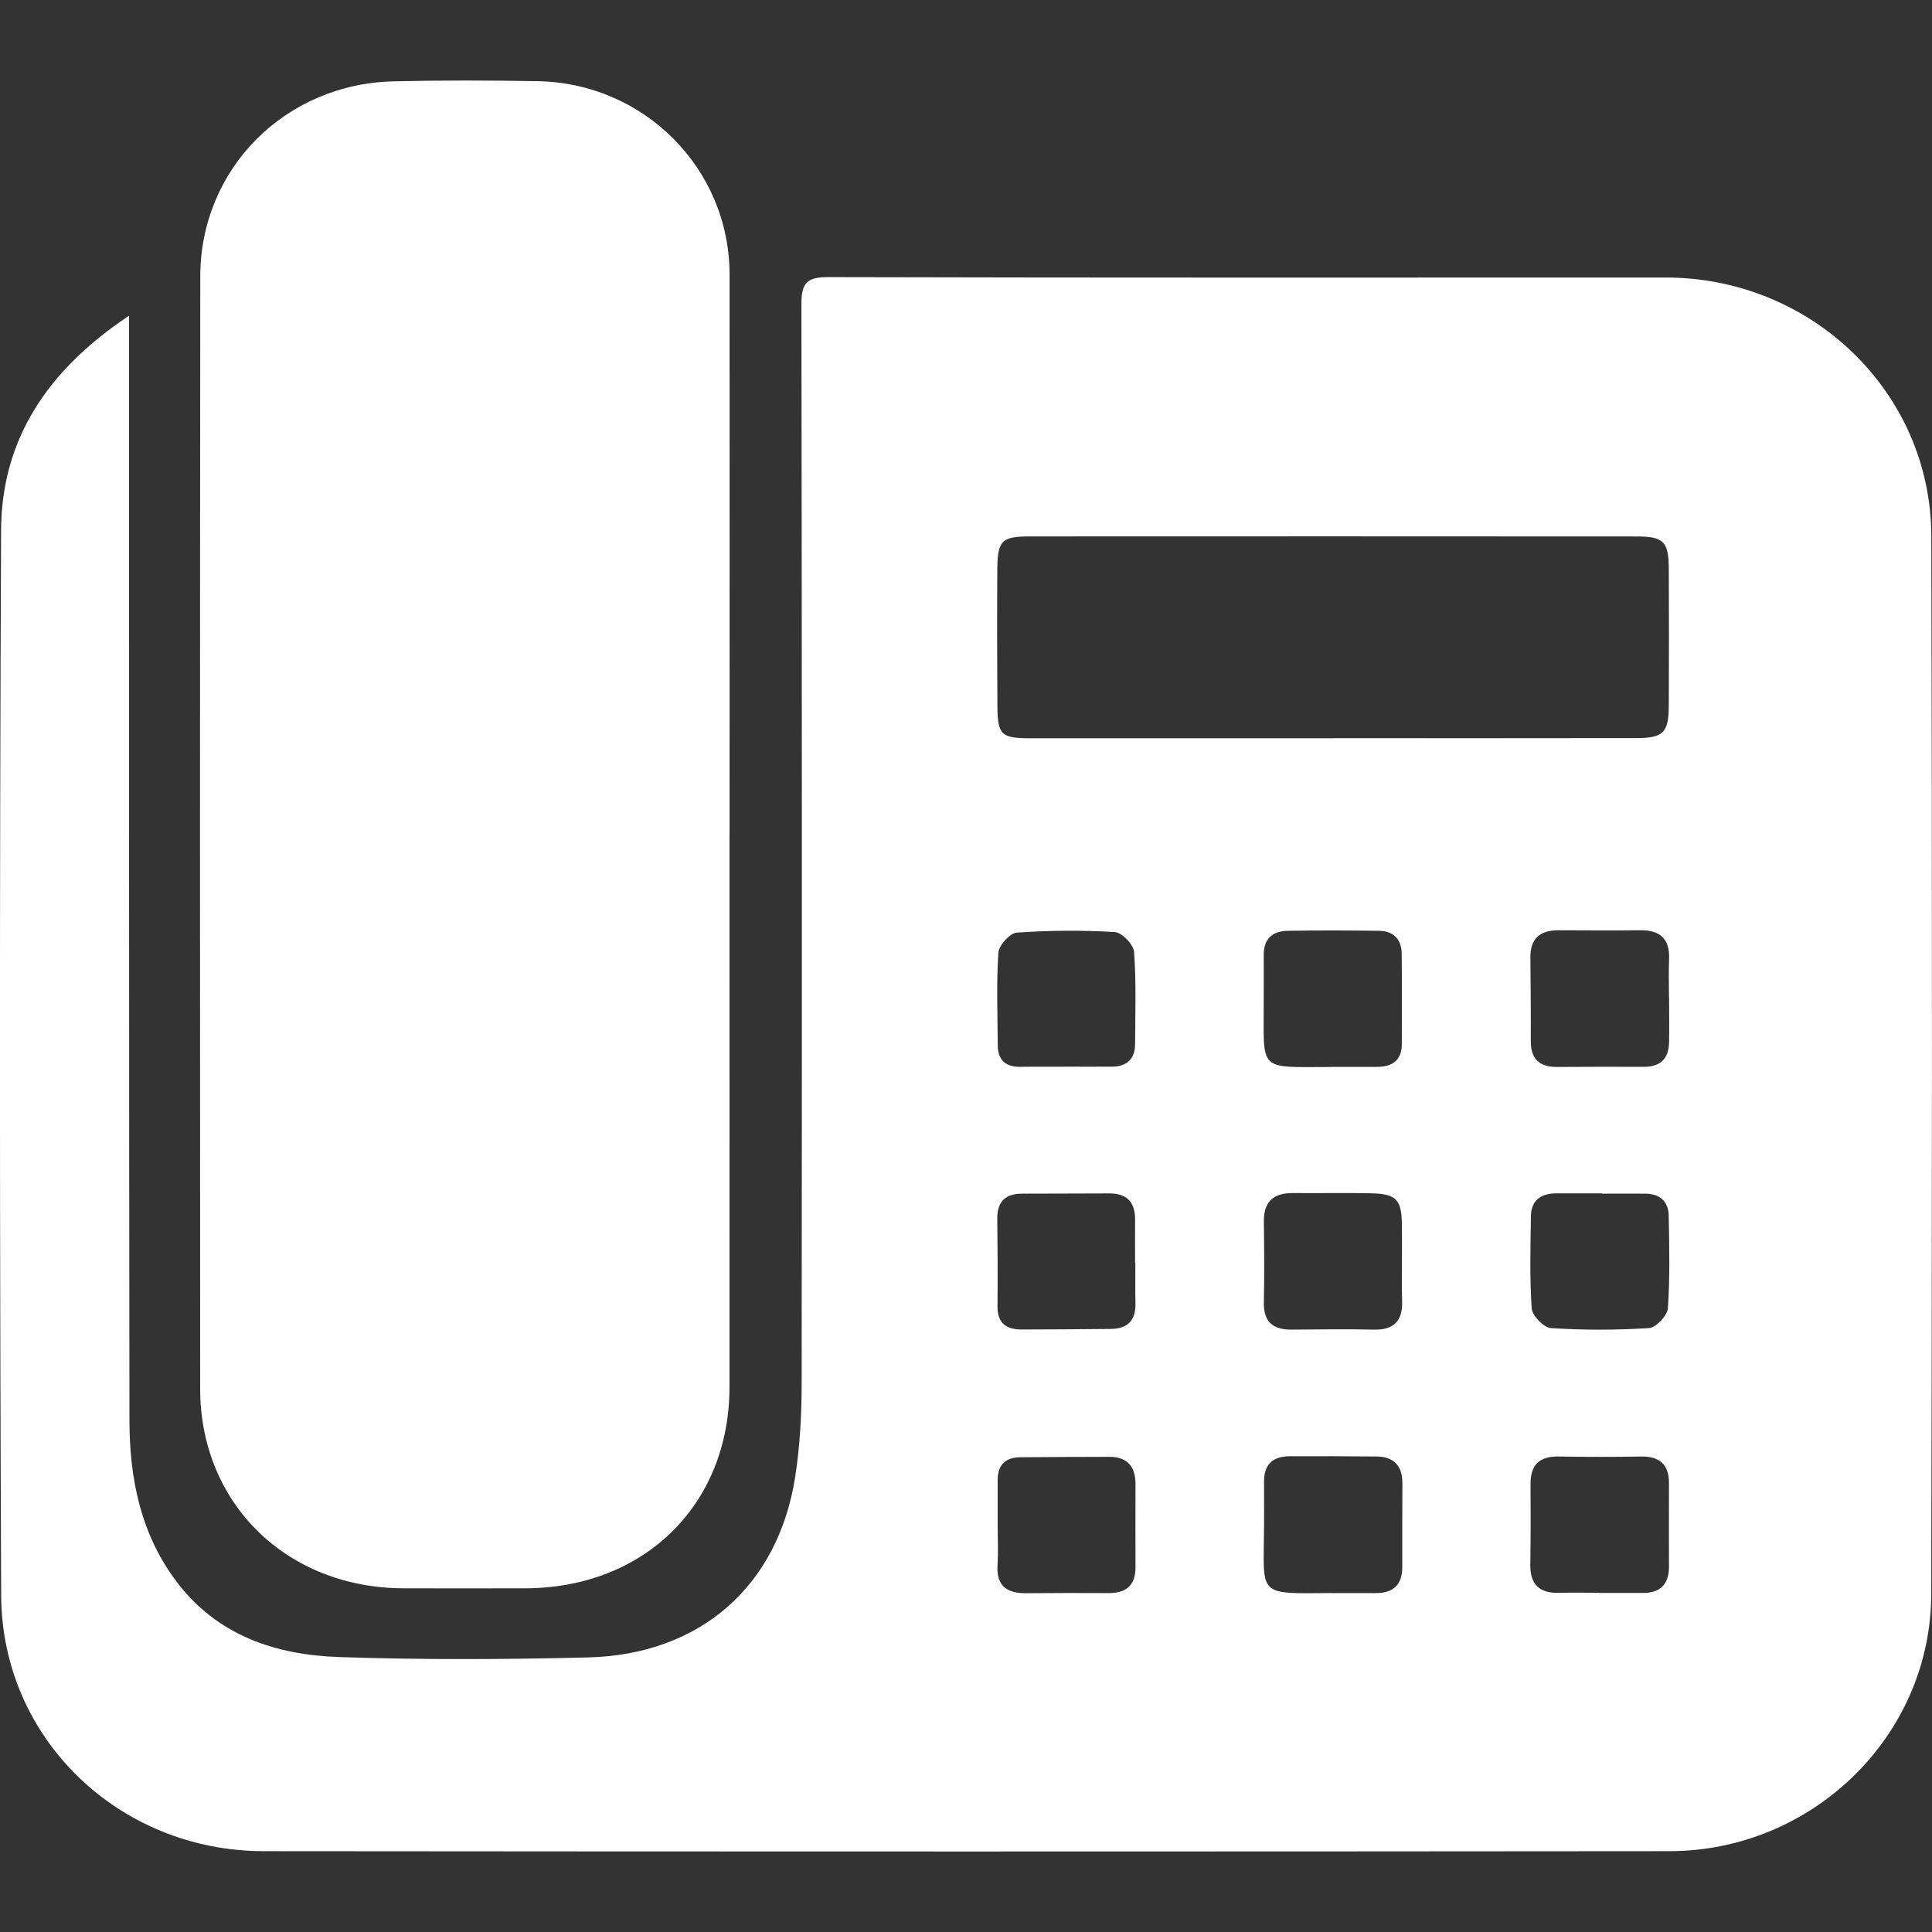 <svg width="48" height="48" viewBox="0 0 48 48" fill="none" xmlns="http://www.w3.org/2000/svg">
<rect x="0" y="0" width="48" height="48" fill="#333333" stroke="none"/>
<g clip-path="url(#clip0_1760_76)">
<path d="M3.206 7.841C3.206 8.239 3.206 8.474 3.206 8.71C3.207 17.569 3.204 26.427 3.216 35.286C3.218 36.727 3.489 38.112 4.394 39.305C5.4 40.631 6.842 41.115 8.422 41.169C10.485 41.239 12.555 41.23 14.619 41.178C17.398 41.106 19.33 39.405 19.755 36.7C19.876 35.929 19.917 35.138 19.917 34.355C19.926 25.421 19.924 16.488 19.911 7.554C19.911 7.057 20.026 6.883 20.57 6.885C27.509 6.903 34.446 6.895 41.385 6.895C45.002 6.895 47.972 9.743 47.983 13.313C48.007 22.078 48.002 30.844 47.981 39.609C47.972 43.124 45.036 45.989 41.473 45.992C29.834 46.003 18.194 46.003 6.555 45.992C2.954 45.989 0.044 43.194 0.029 39.639C-0.009 30.817 -0.012 21.996 0.027 13.176C0.036 10.929 1.165 9.204 3.206 7.843V7.841ZM33.138 18.343V18.34C35.637 18.34 38.136 18.343 40.635 18.338C41.332 18.338 41.458 18.207 41.461 17.515C41.465 16.395 41.467 15.274 41.461 14.155C41.458 13.449 41.34 13.328 40.642 13.328C35.625 13.325 30.607 13.324 25.591 13.327C24.884 13.327 24.783 13.428 24.778 14.153C24.771 15.273 24.772 16.394 24.78 17.513C24.784 18.27 24.866 18.343 25.64 18.343C28.139 18.344 30.637 18.343 33.136 18.343H33.138ZM33.091 39.58C33.452 39.58 33.811 39.579 34.172 39.58C34.615 39.583 34.839 39.376 34.839 38.933C34.838 38.241 34.839 37.55 34.842 36.858C34.845 36.425 34.638 36.19 34.193 36.186C33.473 36.18 32.753 36.177 32.032 36.181C31.62 36.184 31.402 36.389 31.405 36.808C31.408 37.181 31.405 37.555 31.405 37.929C31.395 39.676 31.209 39.591 33.092 39.579L33.091 39.58ZM41.465 24.776C41.465 24.459 41.455 24.142 41.468 23.827C41.488 23.332 41.253 23.108 40.757 23.112C40.078 23.12 39.399 23.114 38.719 23.112C38.258 23.112 38.016 23.321 38.022 23.791C38.029 24.48 38.035 25.167 38.032 25.856C38.029 26.296 38.233 26.511 38.683 26.508C39.4 26.504 40.117 26.502 40.835 26.505C41.259 26.508 41.461 26.296 41.468 25.891C41.475 25.519 41.468 25.146 41.468 24.774L41.465 24.776ZM39.8 29.653V29.648C39.422 29.648 39.042 29.647 38.665 29.648C38.284 29.65 38.042 29.822 38.035 30.213C38.025 30.979 38.002 31.747 38.055 32.509C38.067 32.688 38.355 32.984 38.531 32.996C39.343 33.049 40.16 33.047 40.971 32.996C41.144 32.984 41.425 32.685 41.438 32.505C41.491 31.742 41.473 30.974 41.459 30.209C41.453 29.859 41.25 29.659 40.882 29.656C40.522 29.653 40.161 29.656 39.802 29.656L39.8 29.653ZM26.437 26.501C26.834 26.501 27.233 26.504 27.631 26.501C27.996 26.496 28.198 26.309 28.201 25.948C28.205 25.182 28.231 24.414 28.176 23.653C28.163 23.469 27.875 23.168 27.699 23.157C26.889 23.108 26.07 23.114 25.261 23.171C25.091 23.182 24.816 23.487 24.804 23.671C24.754 24.433 24.784 25.2 24.789 25.967C24.79 26.335 24.982 26.512 25.358 26.505C25.717 26.499 26.078 26.505 26.437 26.502V26.501ZM33.077 26.506C33.456 26.506 33.835 26.508 34.214 26.506C34.596 26.504 34.828 26.341 34.828 25.937C34.828 25.19 34.833 24.442 34.825 23.697C34.822 23.342 34.628 23.132 34.263 23.126C33.505 23.115 32.748 23.112 31.99 23.126C31.609 23.132 31.394 23.332 31.397 23.727C31.399 24.1 31.397 24.474 31.397 24.848C31.403 26.643 31.223 26.511 33.077 26.509V26.506ZM28.21 31.375C28.21 31.375 28.204 31.375 28.201 31.375C28.201 31.02 28.198 30.666 28.201 30.31C28.207 29.875 28.005 29.647 27.553 29.65C26.834 29.654 26.114 29.653 25.395 29.656C24.977 29.656 24.772 29.859 24.777 30.279C24.786 31.007 24.789 31.735 24.783 32.463C24.78 32.872 25 33.032 25.385 33.031C26.123 33.028 26.862 33.026 27.6 33.017C28.019 33.013 28.22 32.8 28.21 32.383C28.202 32.047 28.208 31.711 28.208 31.376L28.21 31.375ZM24.789 37.876C24.789 37.876 24.789 37.876 24.787 37.876C24.787 38.213 24.804 38.549 24.783 38.884C24.751 39.399 25.013 39.588 25.5 39.583C26.181 39.576 26.862 39.577 27.543 39.58C27.984 39.582 28.213 39.383 28.211 38.938C28.208 38.247 28.211 37.558 28.211 36.867C28.211 36.441 28.013 36.195 27.564 36.195C26.825 36.195 26.088 36.199 25.35 36.205C24.982 36.208 24.79 36.394 24.787 36.758C24.786 37.132 24.787 37.504 24.787 37.878L24.789 37.876ZM39.723 39.574V39.577C40.083 39.577 40.442 39.574 40.801 39.577C41.247 39.582 41.465 39.365 41.465 38.927C41.465 38.237 41.462 37.546 41.465 36.855C41.468 36.388 41.239 36.178 40.765 36.187C40.084 36.199 39.402 36.198 38.721 36.187C38.243 36.18 38.025 36.398 38.026 36.863C38.029 37.534 38.031 38.207 38.02 38.878C38.013 39.379 38.261 39.591 38.754 39.574C39.076 39.564 39.397 39.573 39.72 39.573L39.723 39.574ZM34.83 31.367C34.83 31.05 34.835 30.733 34.83 30.417C34.821 29.801 34.689 29.66 34.061 29.647C33.418 29.633 32.775 29.647 32.133 29.641C31.644 29.636 31.394 29.849 31.4 30.346C31.409 31.017 31.414 31.689 31.4 32.36C31.391 32.838 31.623 33.038 32.09 33.034C32.771 33.028 33.452 33.019 34.133 33.034C34.648 33.046 34.853 32.802 34.835 32.316C34.822 31.999 34.833 31.683 34.831 31.366L34.83 31.367Z" fill="white"/>
<path d="M18.124 20.722C18.124 25.3 18.126 29.88 18.124 34.458C18.124 37.384 16.004 39.462 13.032 39.461C12.027 39.461 11.023 39.465 10.018 39.461C7.12 39.449 4.974 37.353 4.973 34.504C4.967 25.291 4.967 16.077 4.976 6.864C4.979 4.199 7.076 2.085 9.774 2.021C10.967 1.993 12.162 1.996 13.357 2.017C16.012 2.064 18.123 4.196 18.126 6.817C18.129 11.452 18.126 16.087 18.126 20.722H18.124Z" fill="white"/>
</g>
<defs>
<clipPath id="clip0_1760_76">
<rect width="48" height="48" fill="white"/>
</clipPath>
</defs>
</svg>
